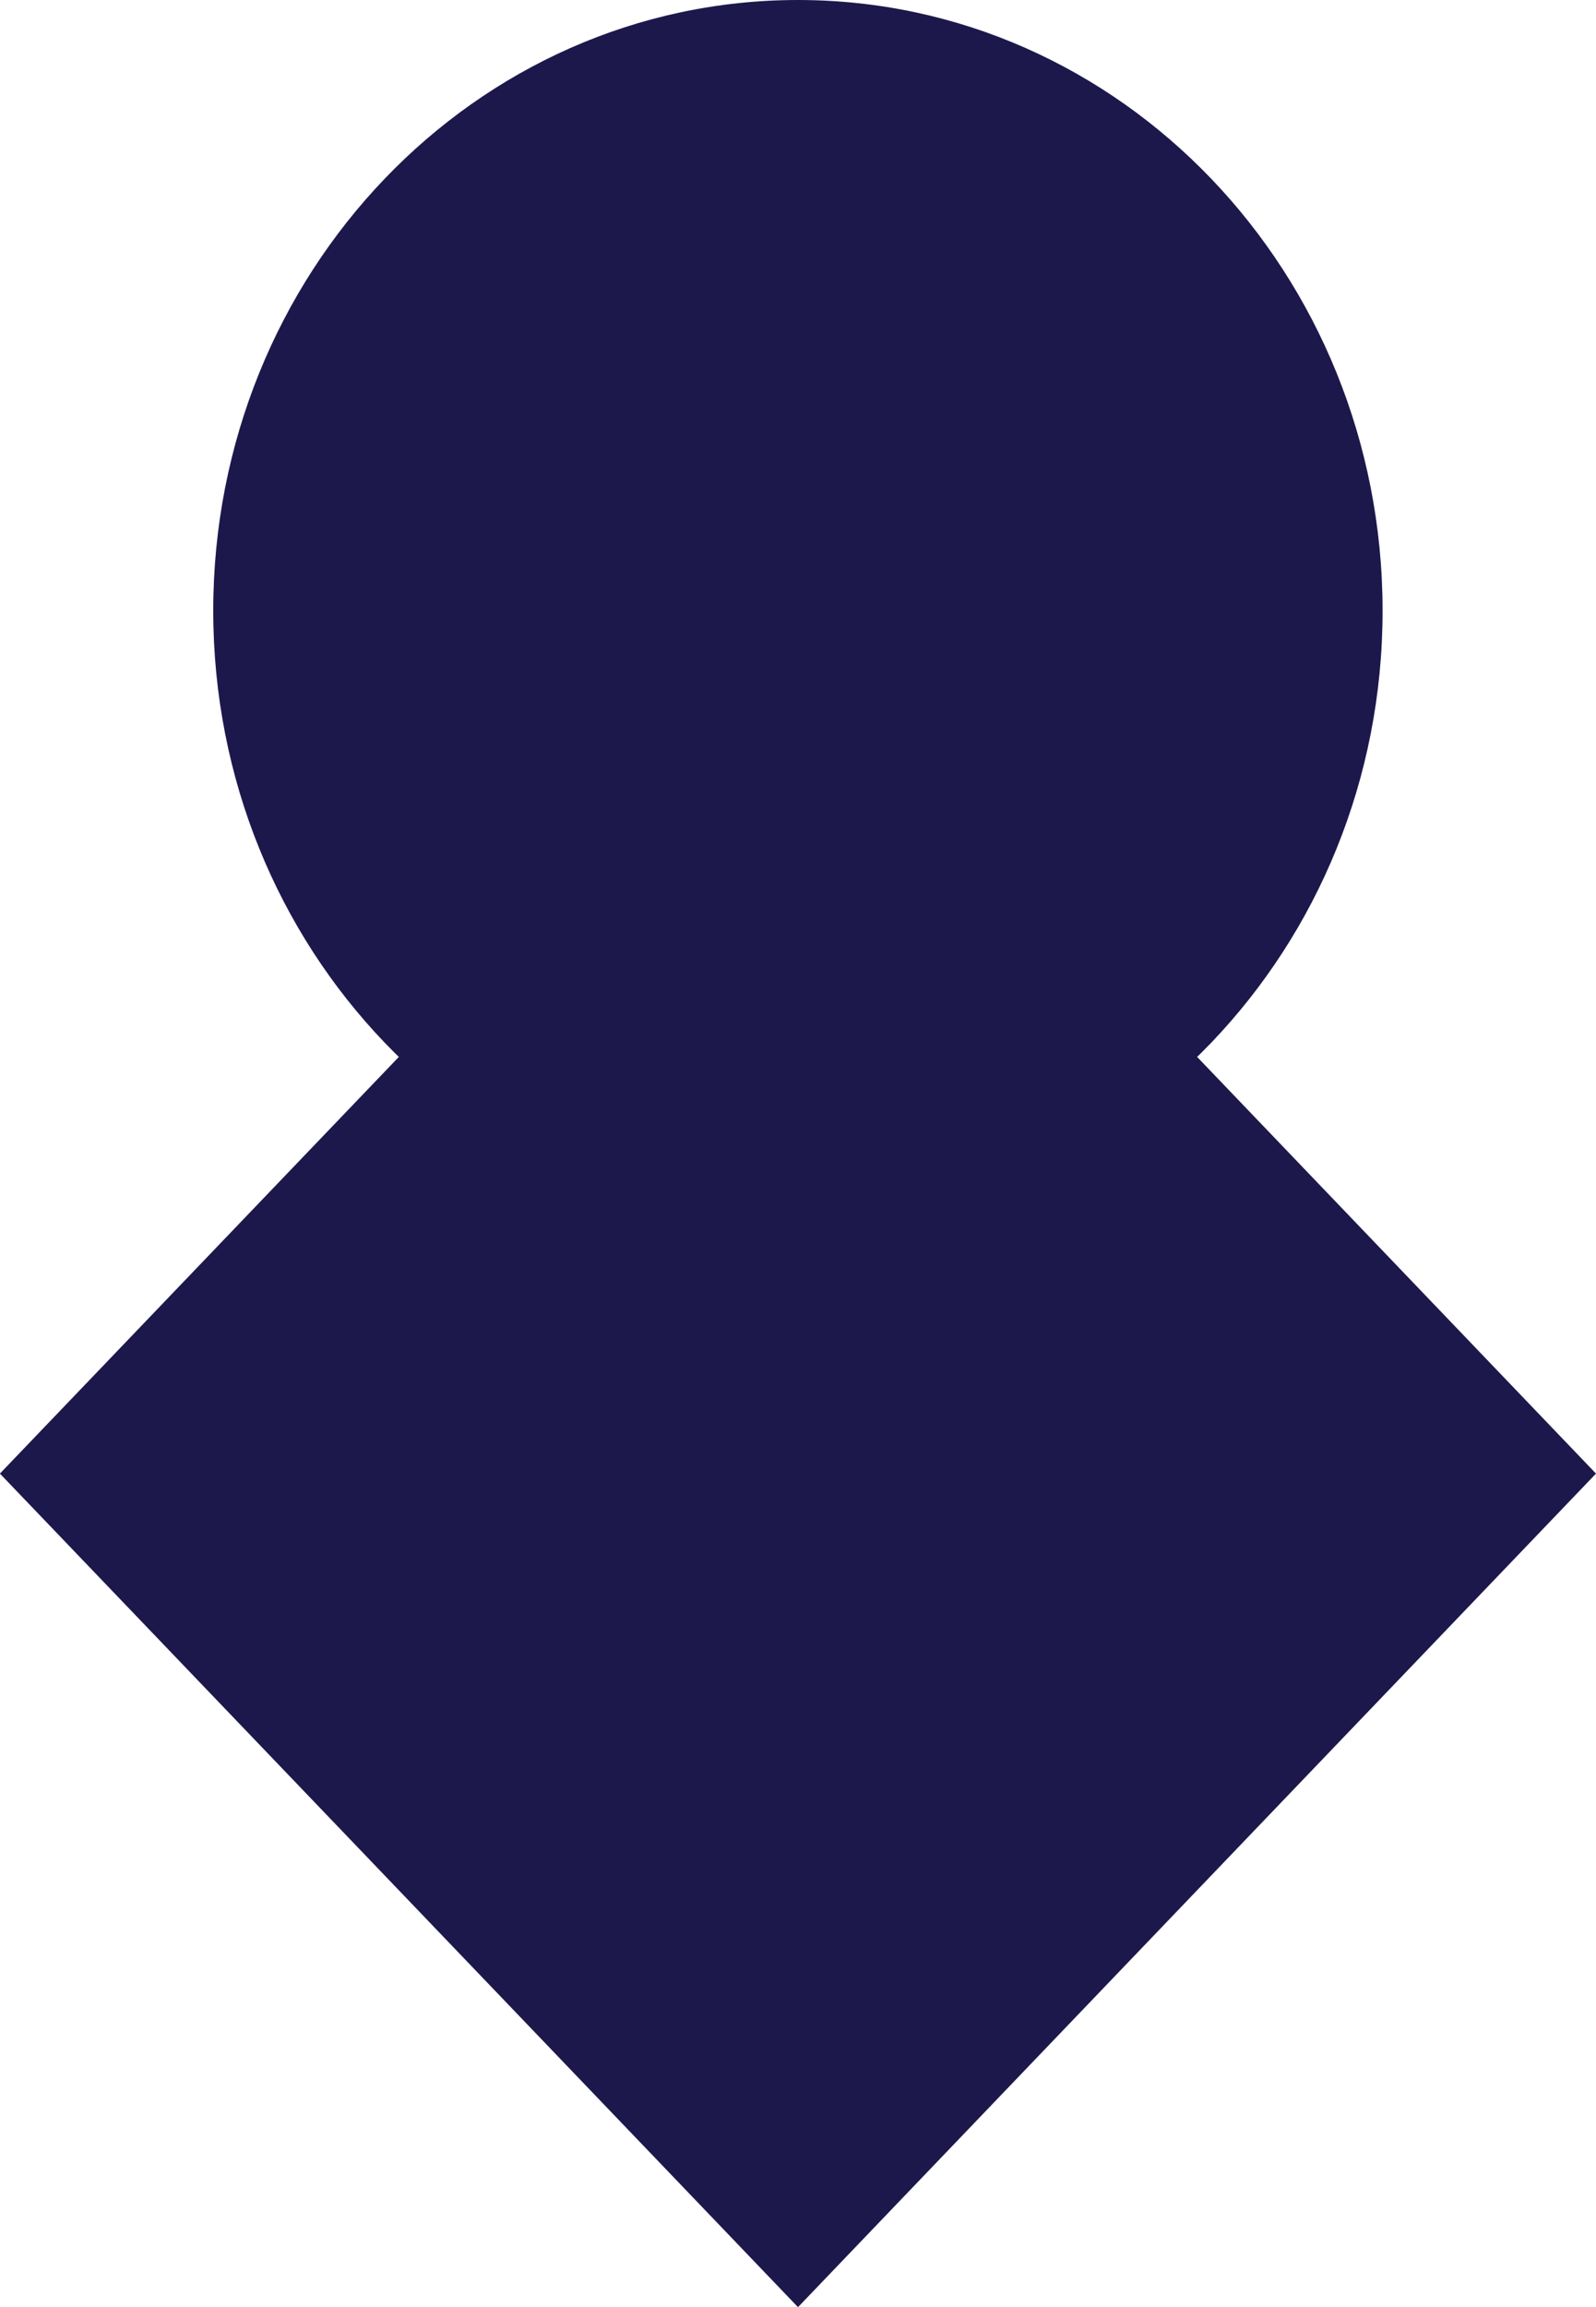 <svg width="18" height="26" viewBox="0 0 18 26" fill="none" xmlns="http://www.w3.org/2000/svg">
<g>
<path d="M9 13.765C5.358 13.765 2.405 10.683 2.405 6.882C2.405 3.082 5.358 0 9 0C12.642 0 15.593 3.082 15.593 6.883C15.593 10.684 12.641 13.766 8.999 13.766L9 13.765Z" fill="#1D184B"></path>
<path d="M-0.001 16.607L9 7.212L18 16.607L9 26.001L-0.001 16.607Z" fill="#1D184B"></path>
</g>
<defs>
<clipPath id="clip0_1414_9960">
<rect width="18" height="26" fill="white" transform="matrix(-1 0 0 1 18 0)"></rect>
</clipPath>
</defs>
</svg>
